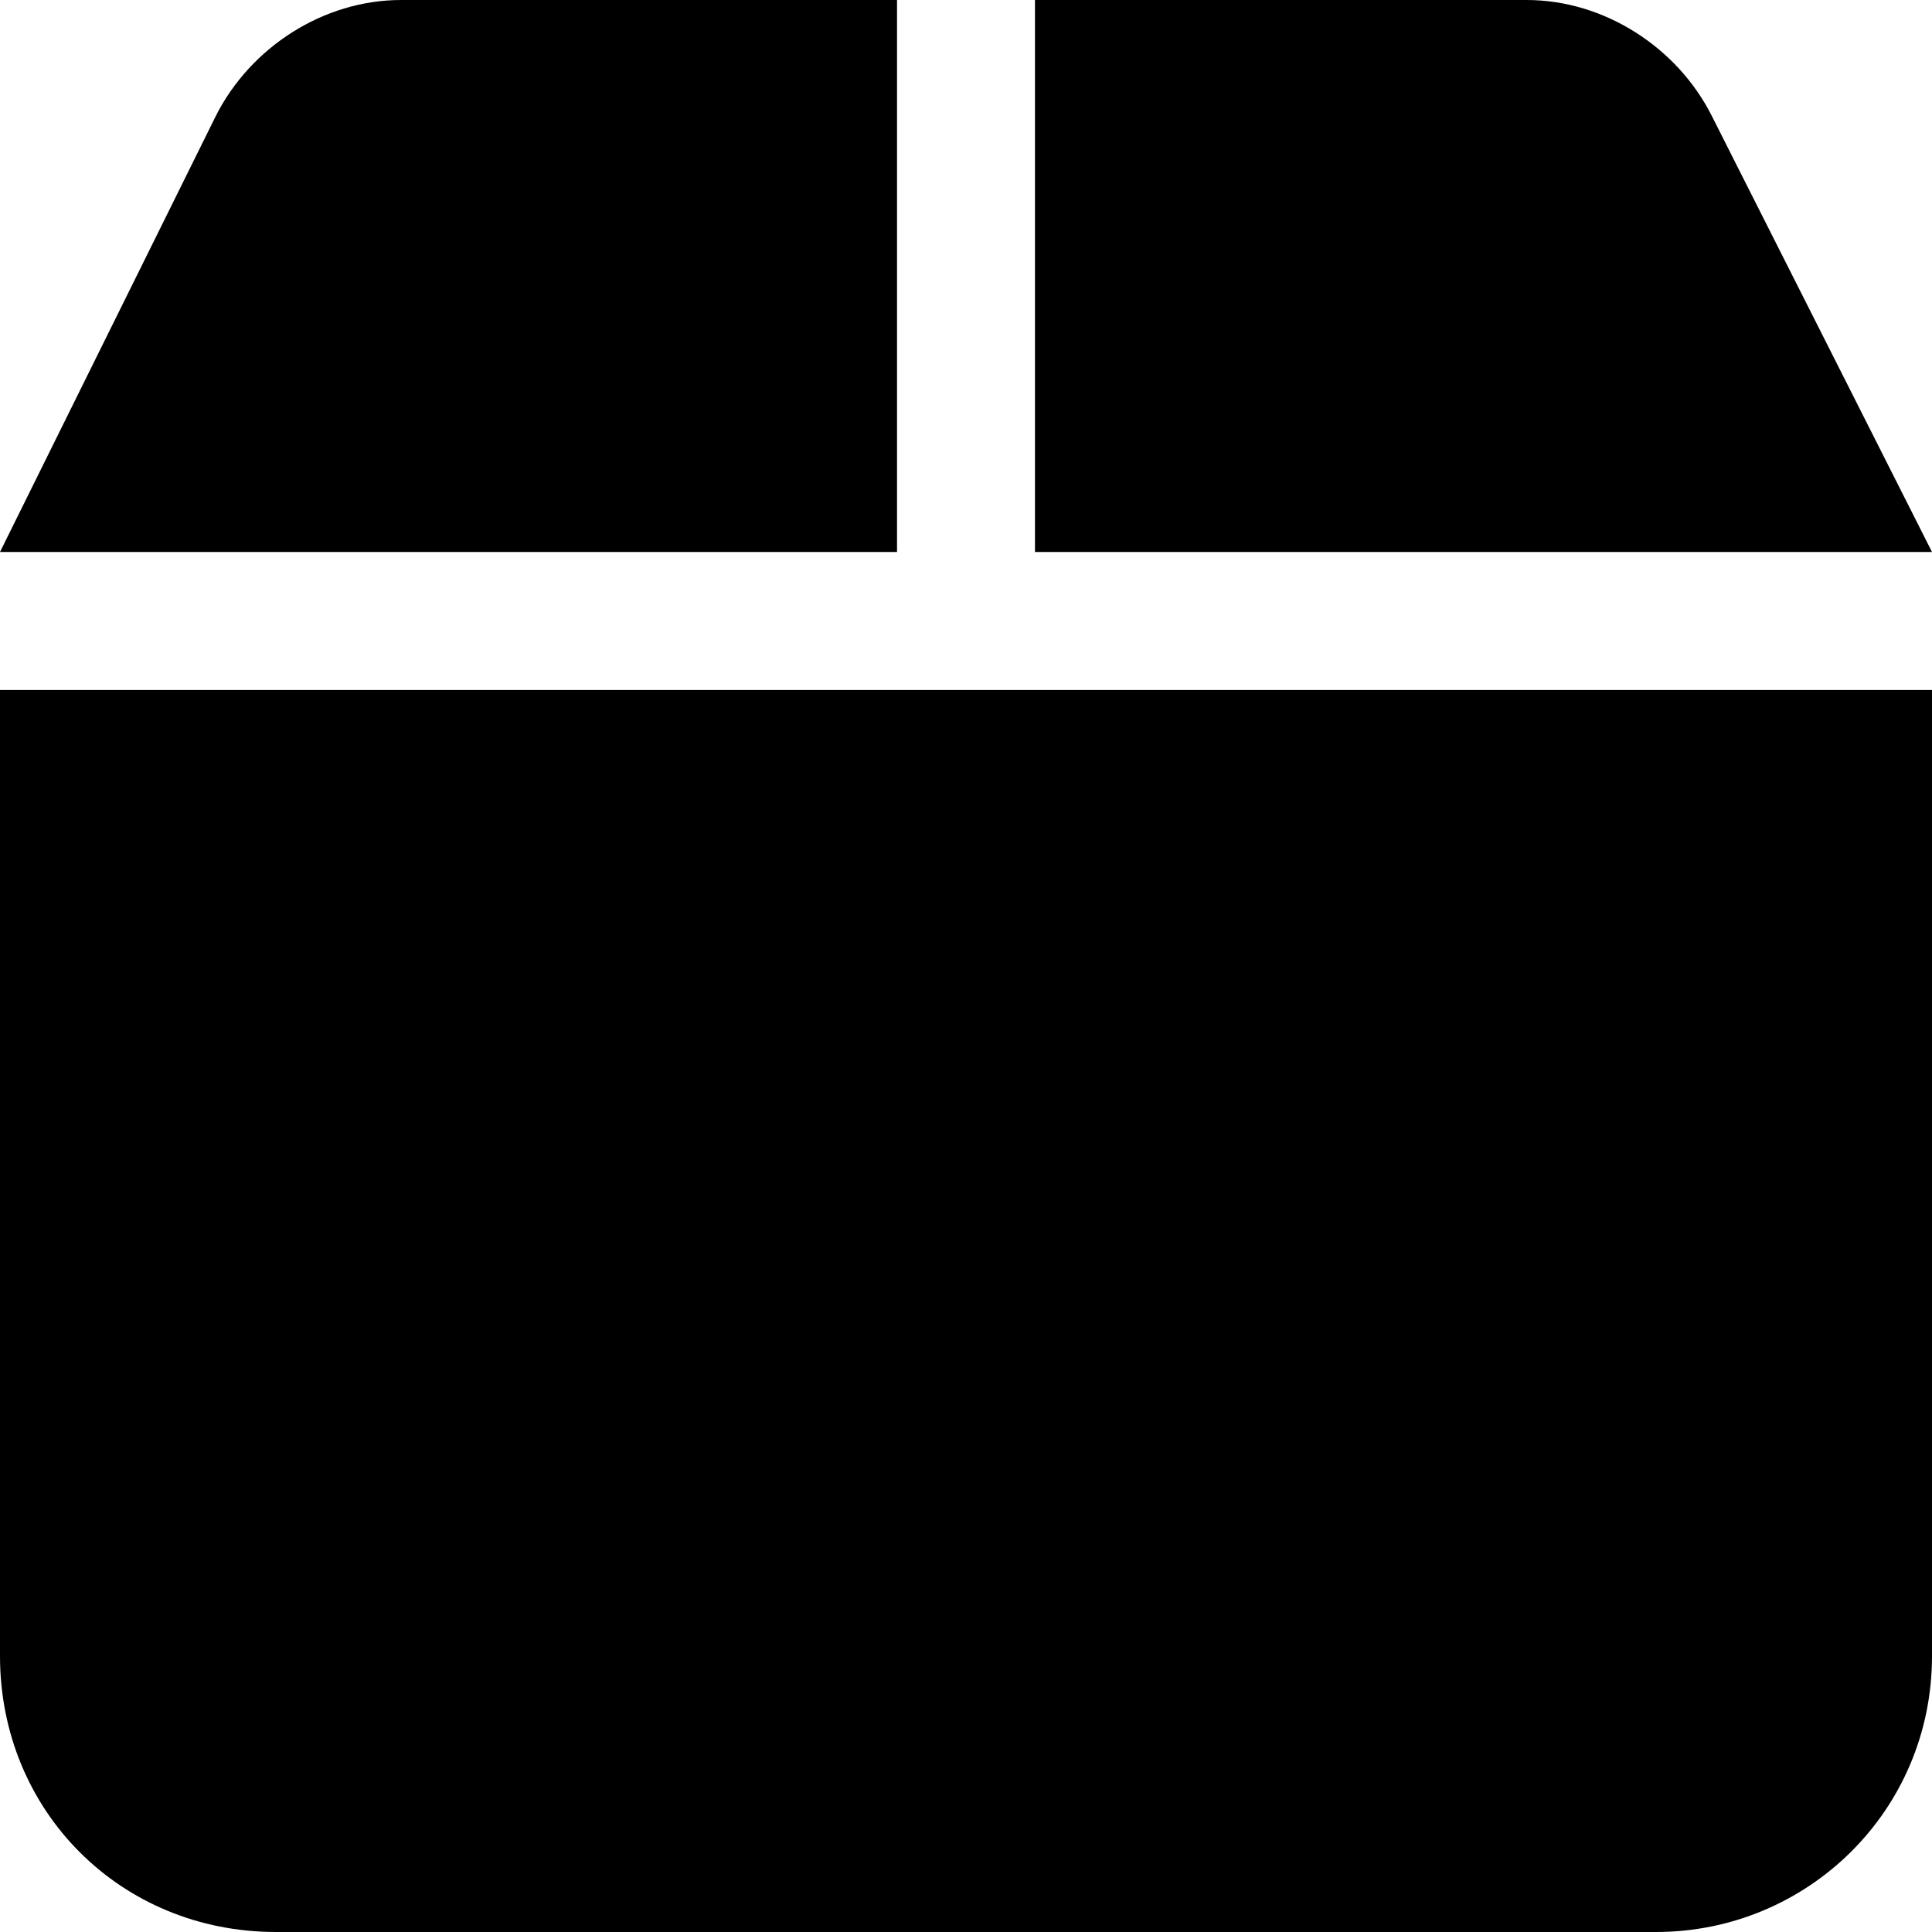 <svg width="20" height="20" viewBox="0 0 20 20" fill="none" xmlns="http://www.w3.org/2000/svg">
<path d="M2.232 1.205C2.589 0.491 3.348 0 4.152 0H9.286V5.714H0L2.232 1.205ZM10.714 5.714V0H15.804C16.607 0 17.366 0.491 17.723 1.205L20 5.714H10.714ZM20 7.143V17.143C20 18.75 18.705 20 17.143 20H2.857C1.25 20 0 18.75 0 17.143V7.143H20Z" fill="black"/>
</svg>

